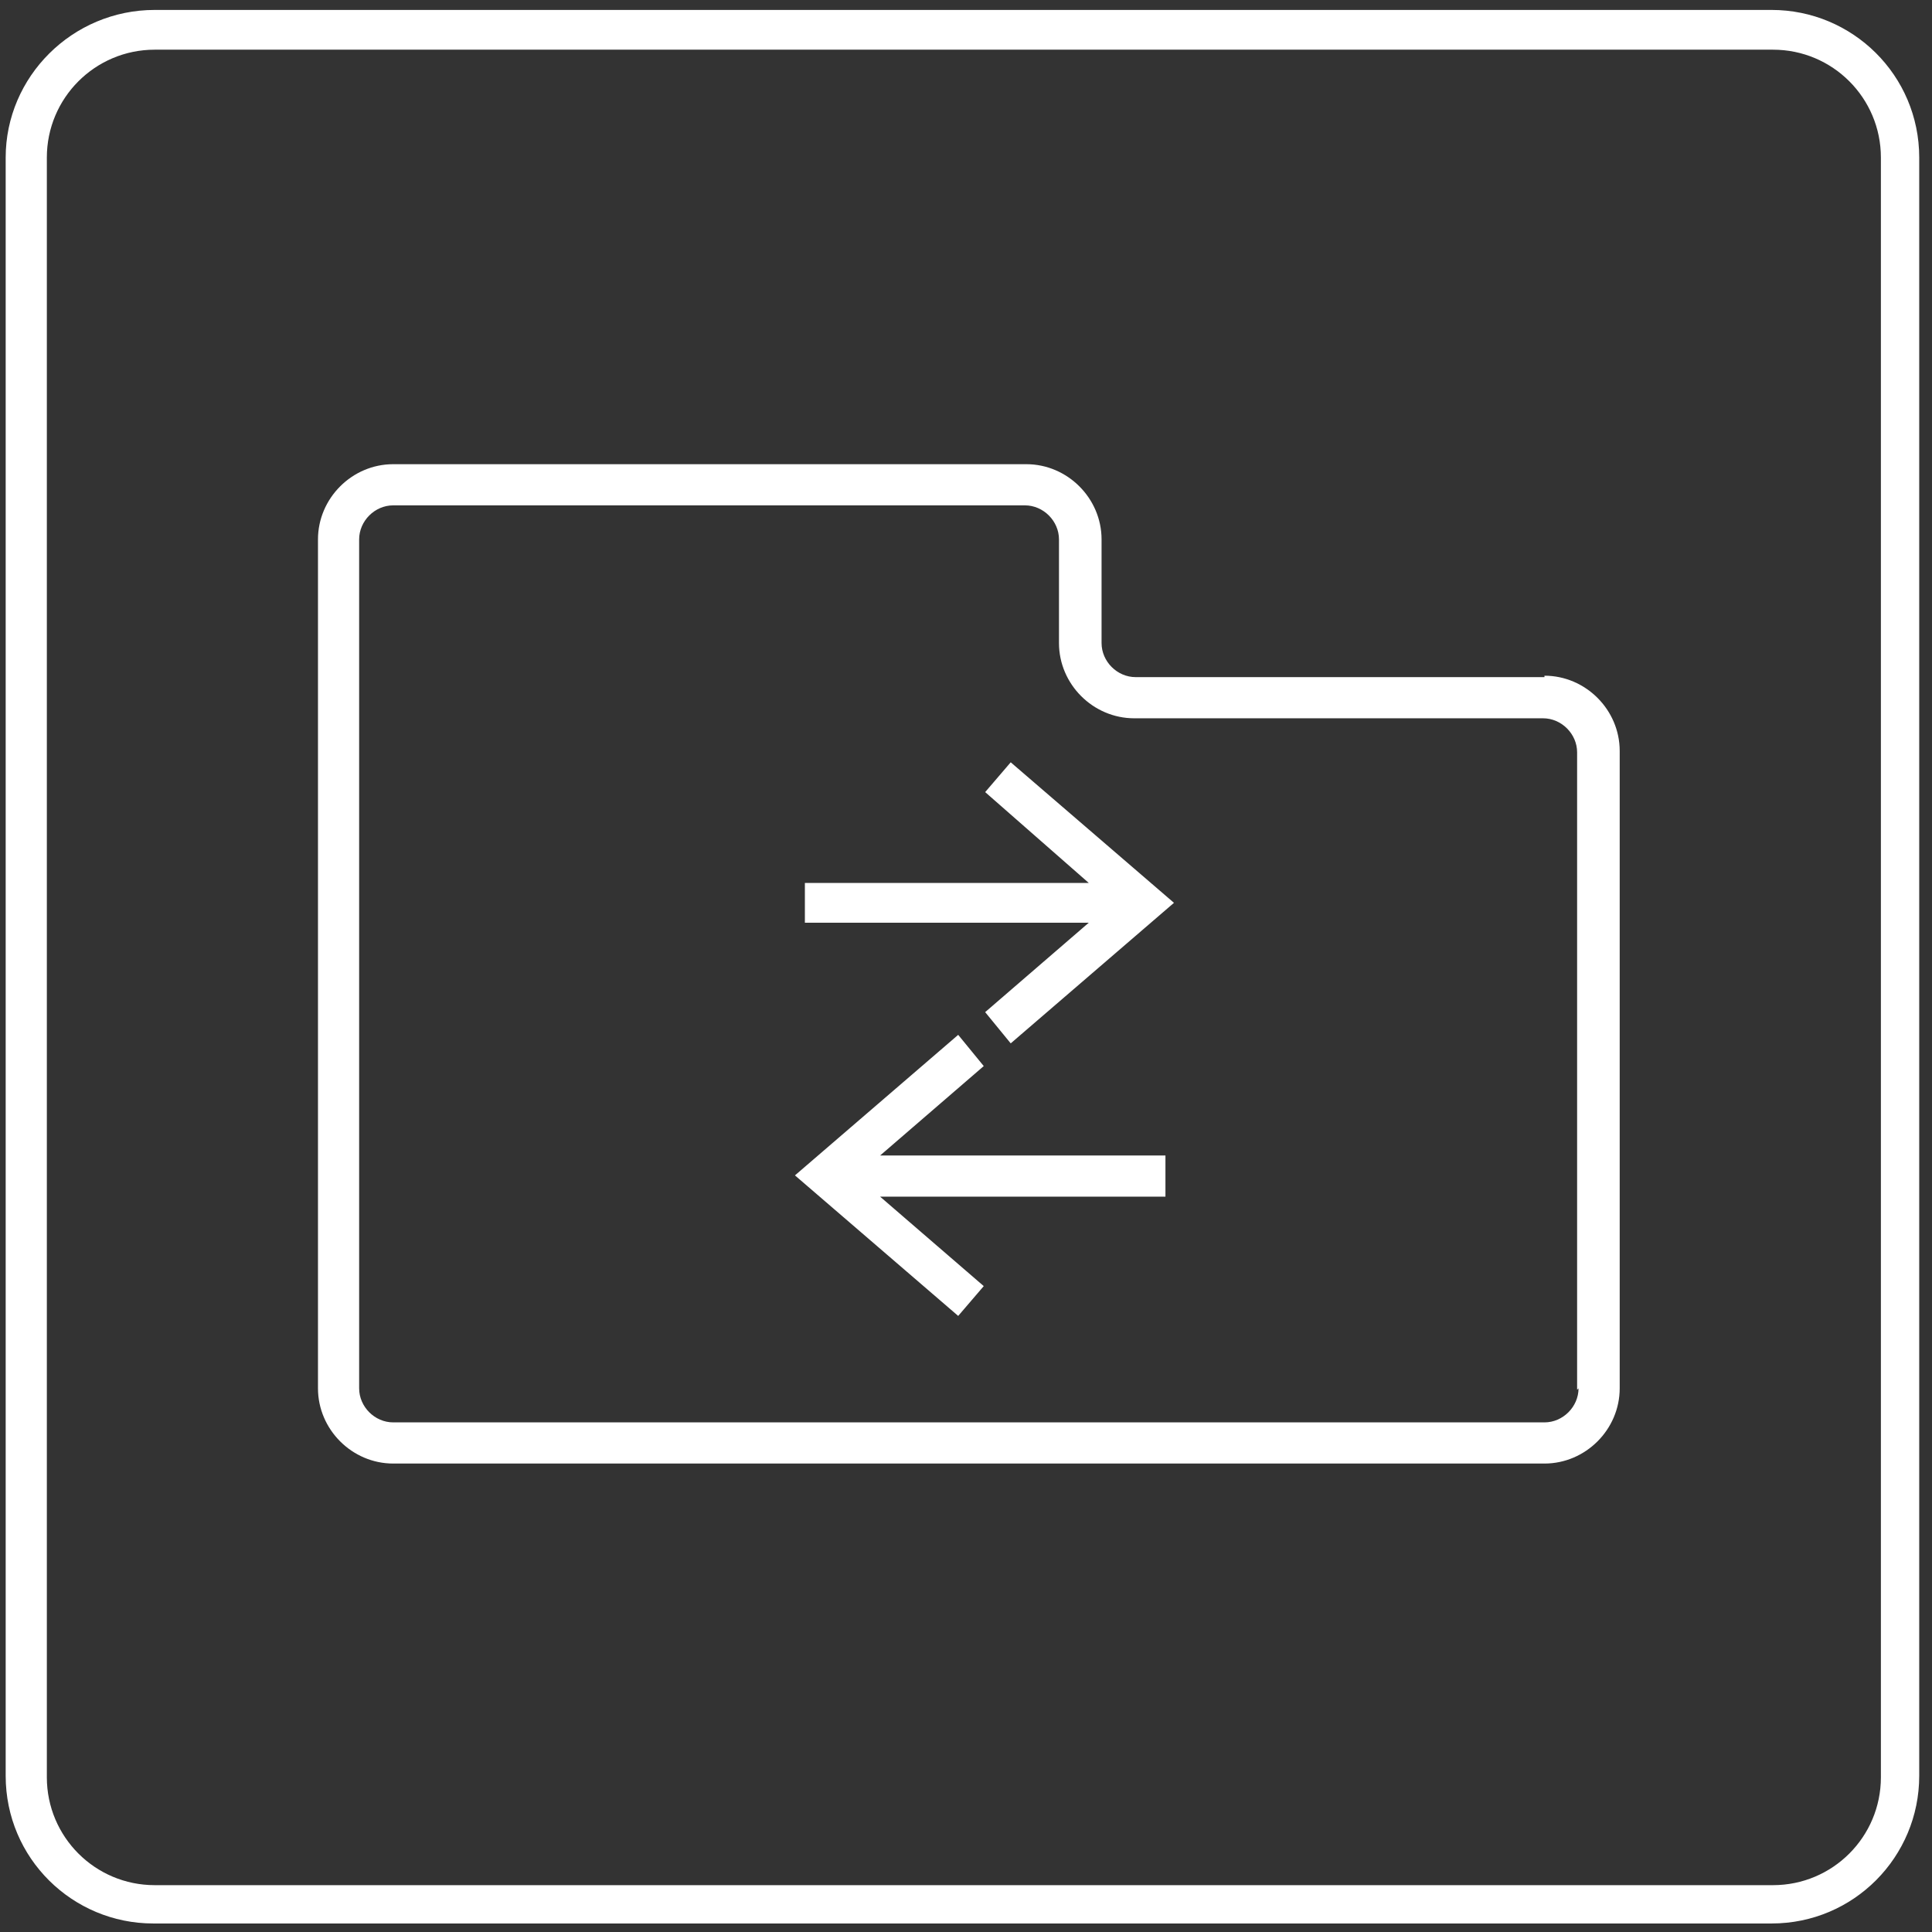 <?xml version="1.0" encoding="UTF-8"?>
<svg xmlns="http://www.w3.org/2000/svg" id="Lager_1" version="1.1" viewBox="0 0 136.1 136.1">
  <rect x="0" y="0" width="136.1" height="136.1" fill="#333333" stroke="none"/>
  <defs>
    <style>
      .st0 {
        fill: #fff;
      }
    </style>
  </defs>
  <g id="a">
    <path class="st0" d="M124.9.7H10.9C5.1.7.4,5.4.4,11.1v114c0,5.8,4.7,10.4,10.4,10.4h114c5.8,0,10.4-4.7,10.4-10.4V11.1c0-5.8-4.7-10.4-10.4-10.4ZM132.5,125.2c0,4.2-3.4,7.6-7.6,7.6H10.9c-4.2,0-7.6-3.4-7.6-7.6V11.1c0-4.2,3.4-7.6,7.6-7.6h114c4.2,0,7.6,3.4,7.6,7.6v114Z"></path>
  </g>
  <g id="b">
    <g>
      <path class="st0" d="M108.8,47.7h-28.8c-1.3,0-2.4-1.1-2.4-2.4v-7.3c0-2.9-2.4-5.3-5.3-5.3H27.7c-2.9,0-5.3,2.4-5.3,5.3v59.8c0,2.9,2.4,5.3,5.3,5.3h81.1c2.9,0,5.3-2.4,5.3-5.3v-44.9c0-2.9-2.4-5.3-5.3-5.3ZM111.2,97.8c0,1.3-1.1,2.4-2.4,2.4H27.7c-1.3,0-2.4-1.1-2.4-2.4v-59.8c0-1.3,1.1-2.4,2.4-2.4h44.5c1.3,0,2.4,1.1,2.4,2.4v7.3c0,2.9,2.4,5.3,5.3,5.3h28.8c1.3,0,2.4,1.1,2.4,2.4,0,0,0,44.9,0,44.9Z"></path>
      <polygon class="st0" points="69.4 55.8 76.7 62.2 56.7 62.2 56.7 65 76.7 65 69.4 71.3 71.2 73.5 82.7 63.6 71.2 53.7 69.4 55.8"></polygon>
      <polygon class="st0" points="69.3 75.1 67.5 72.9 56 82.8 67.5 92.7 69.3 90.6 62 84.3 82.1 84.3 82.1 81.4 62 81.4 69.3 75.1"></polygon>
    </g>
  </g>
</svg>
